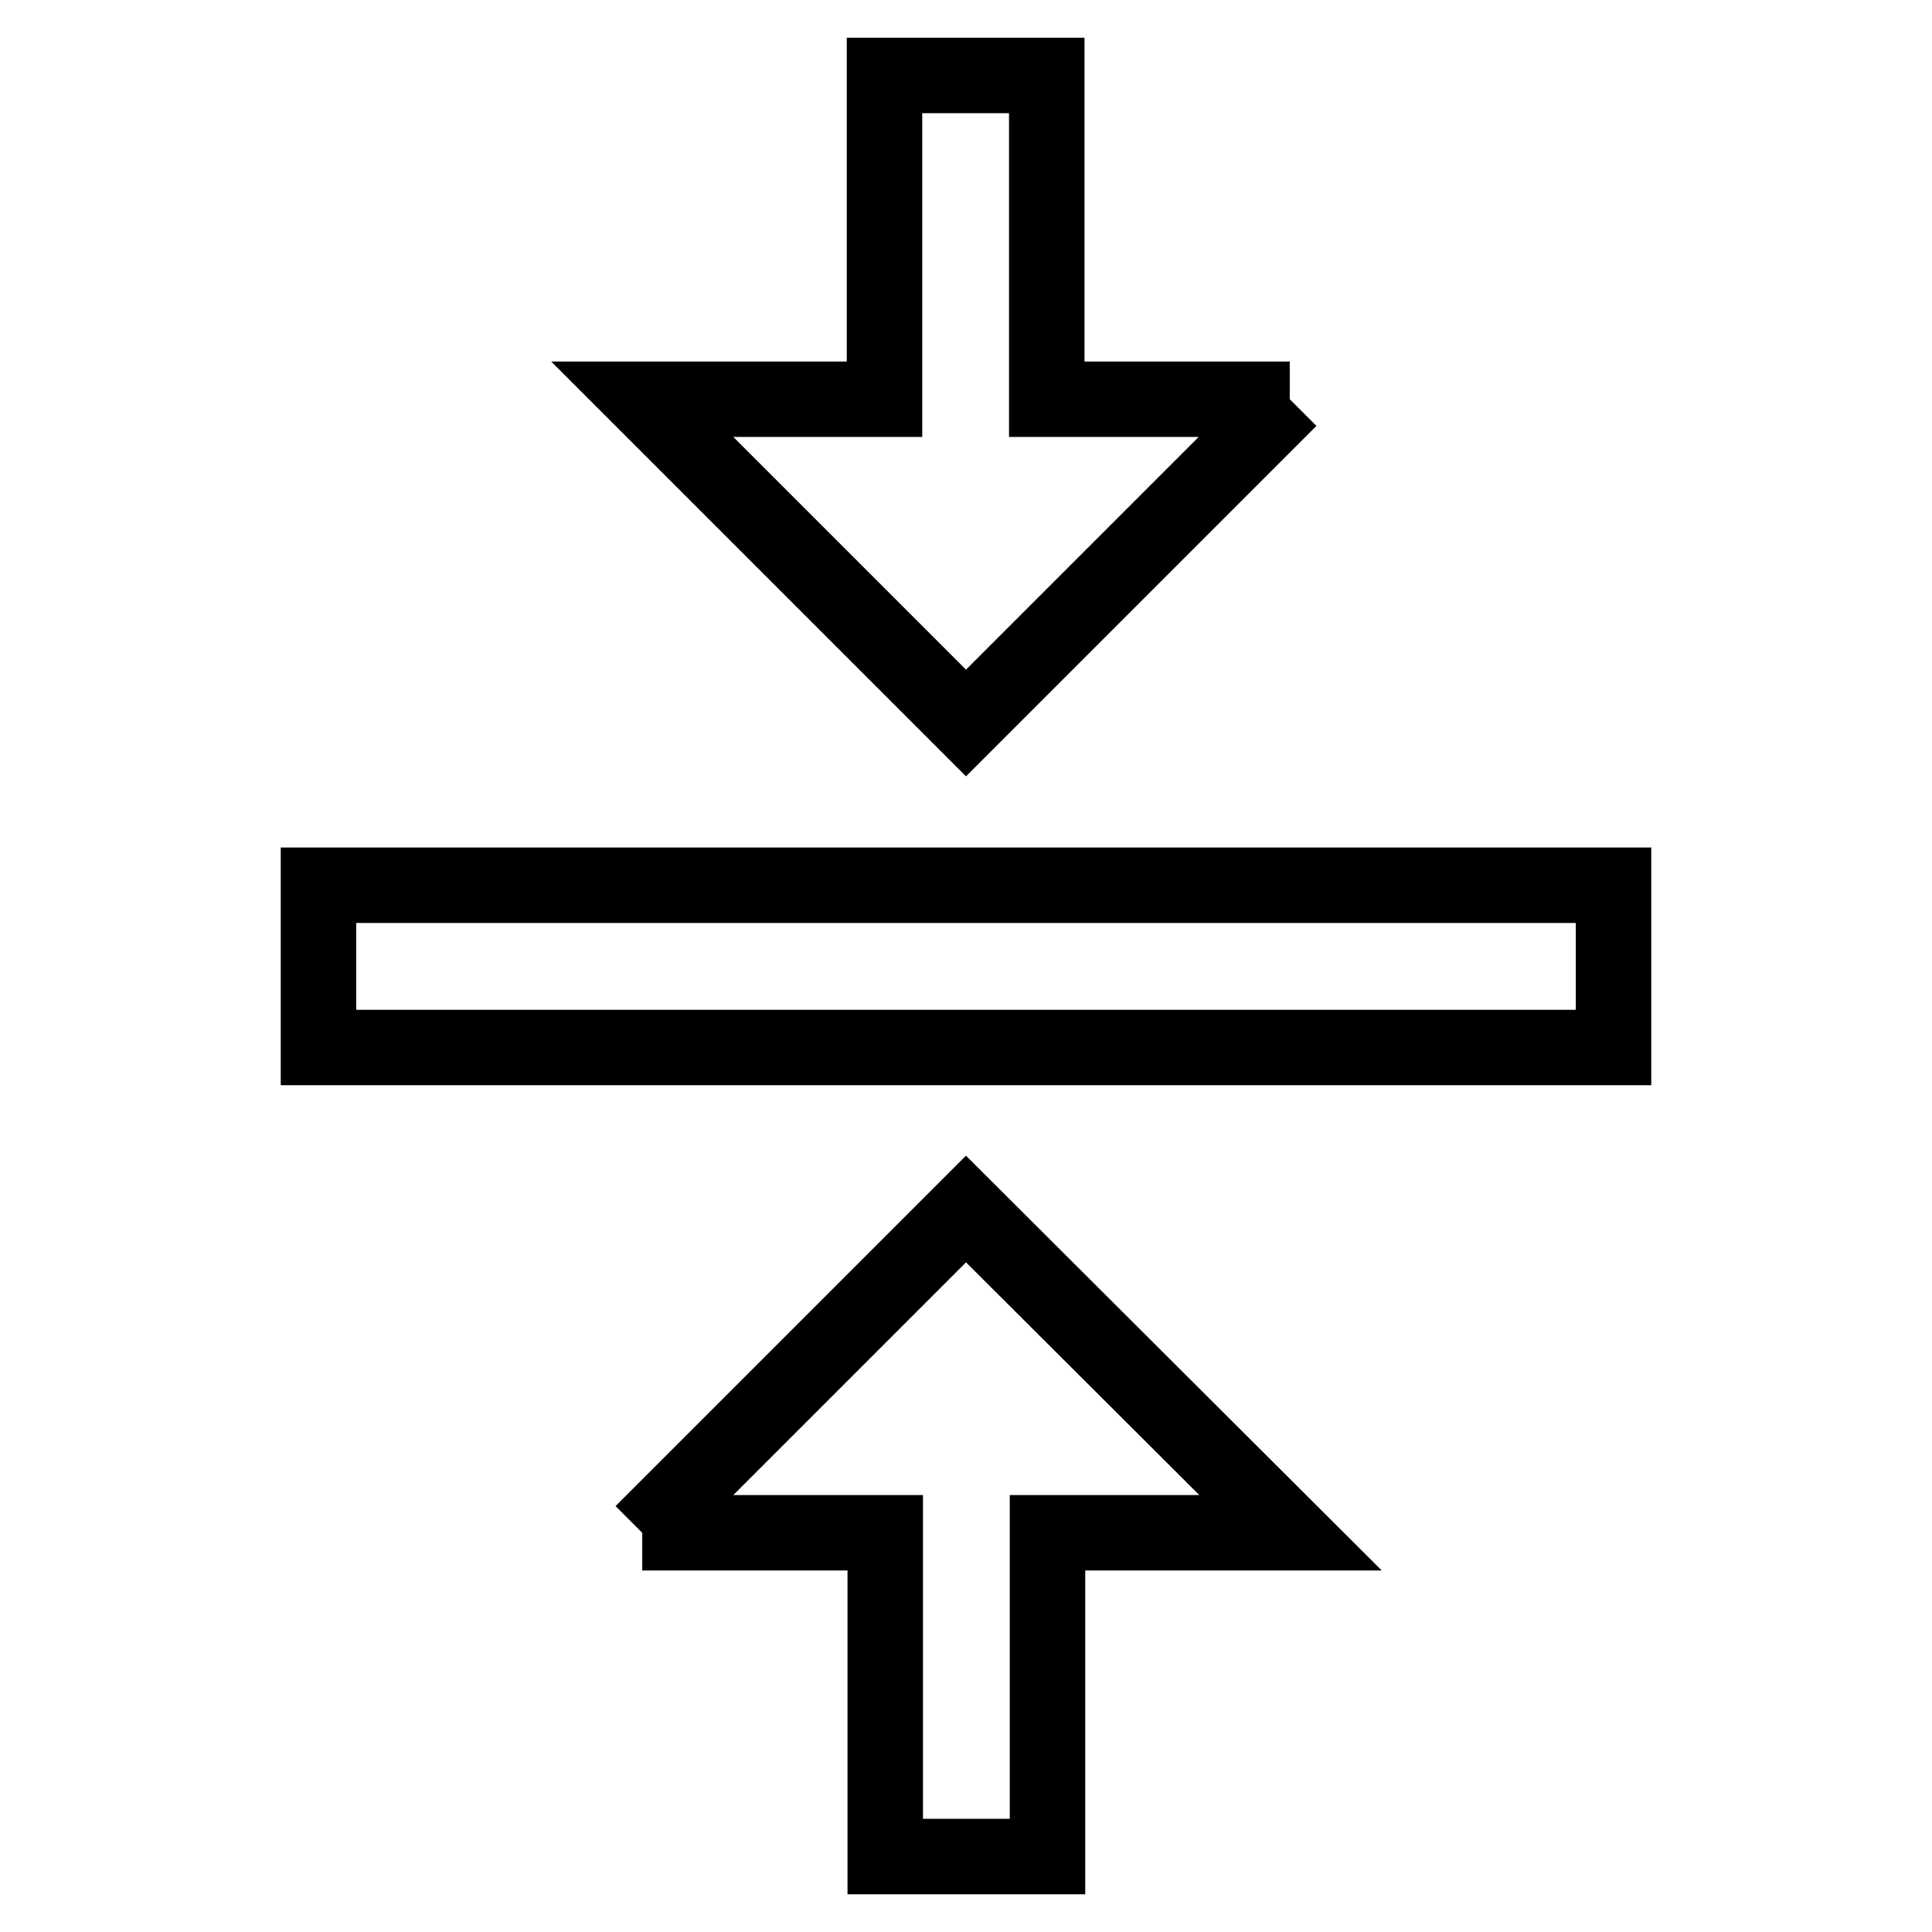 <?xml version="1.0" encoding="utf-8"?>
<!-- Svg Vector Icons : http://www.onlinewebfonts.com/icon -->
<!DOCTYPE svg PUBLIC "-//W3C//DTD SVG 1.1//EN" "http://www.w3.org/Graphics/SVG/1.1/DTD/svg11.dtd">
<svg version="1.1" xmlns="http://www.w3.org/2000/svg" xmlns:xlink="http://www.w3.org/1999/xlink" x="0px" y="0px" viewBox="0 0 256 256" enable-background="new 0 0 256 256" xml:space="preserve">
<g> <path stroke-width="10" fill-opacity="0" stroke="#000000"  d="M85.1,203.1h32.2V246h21.5v-42.9h32.2L128,160.2L85.1,203.1 M170.9,52.9h-32.2V10h-21.5v42.9H85.1L128,95.8 L170.9,52.9 M42.2,117.3v21.5h171.6v-21.5H42.2z"/></g>
</svg>